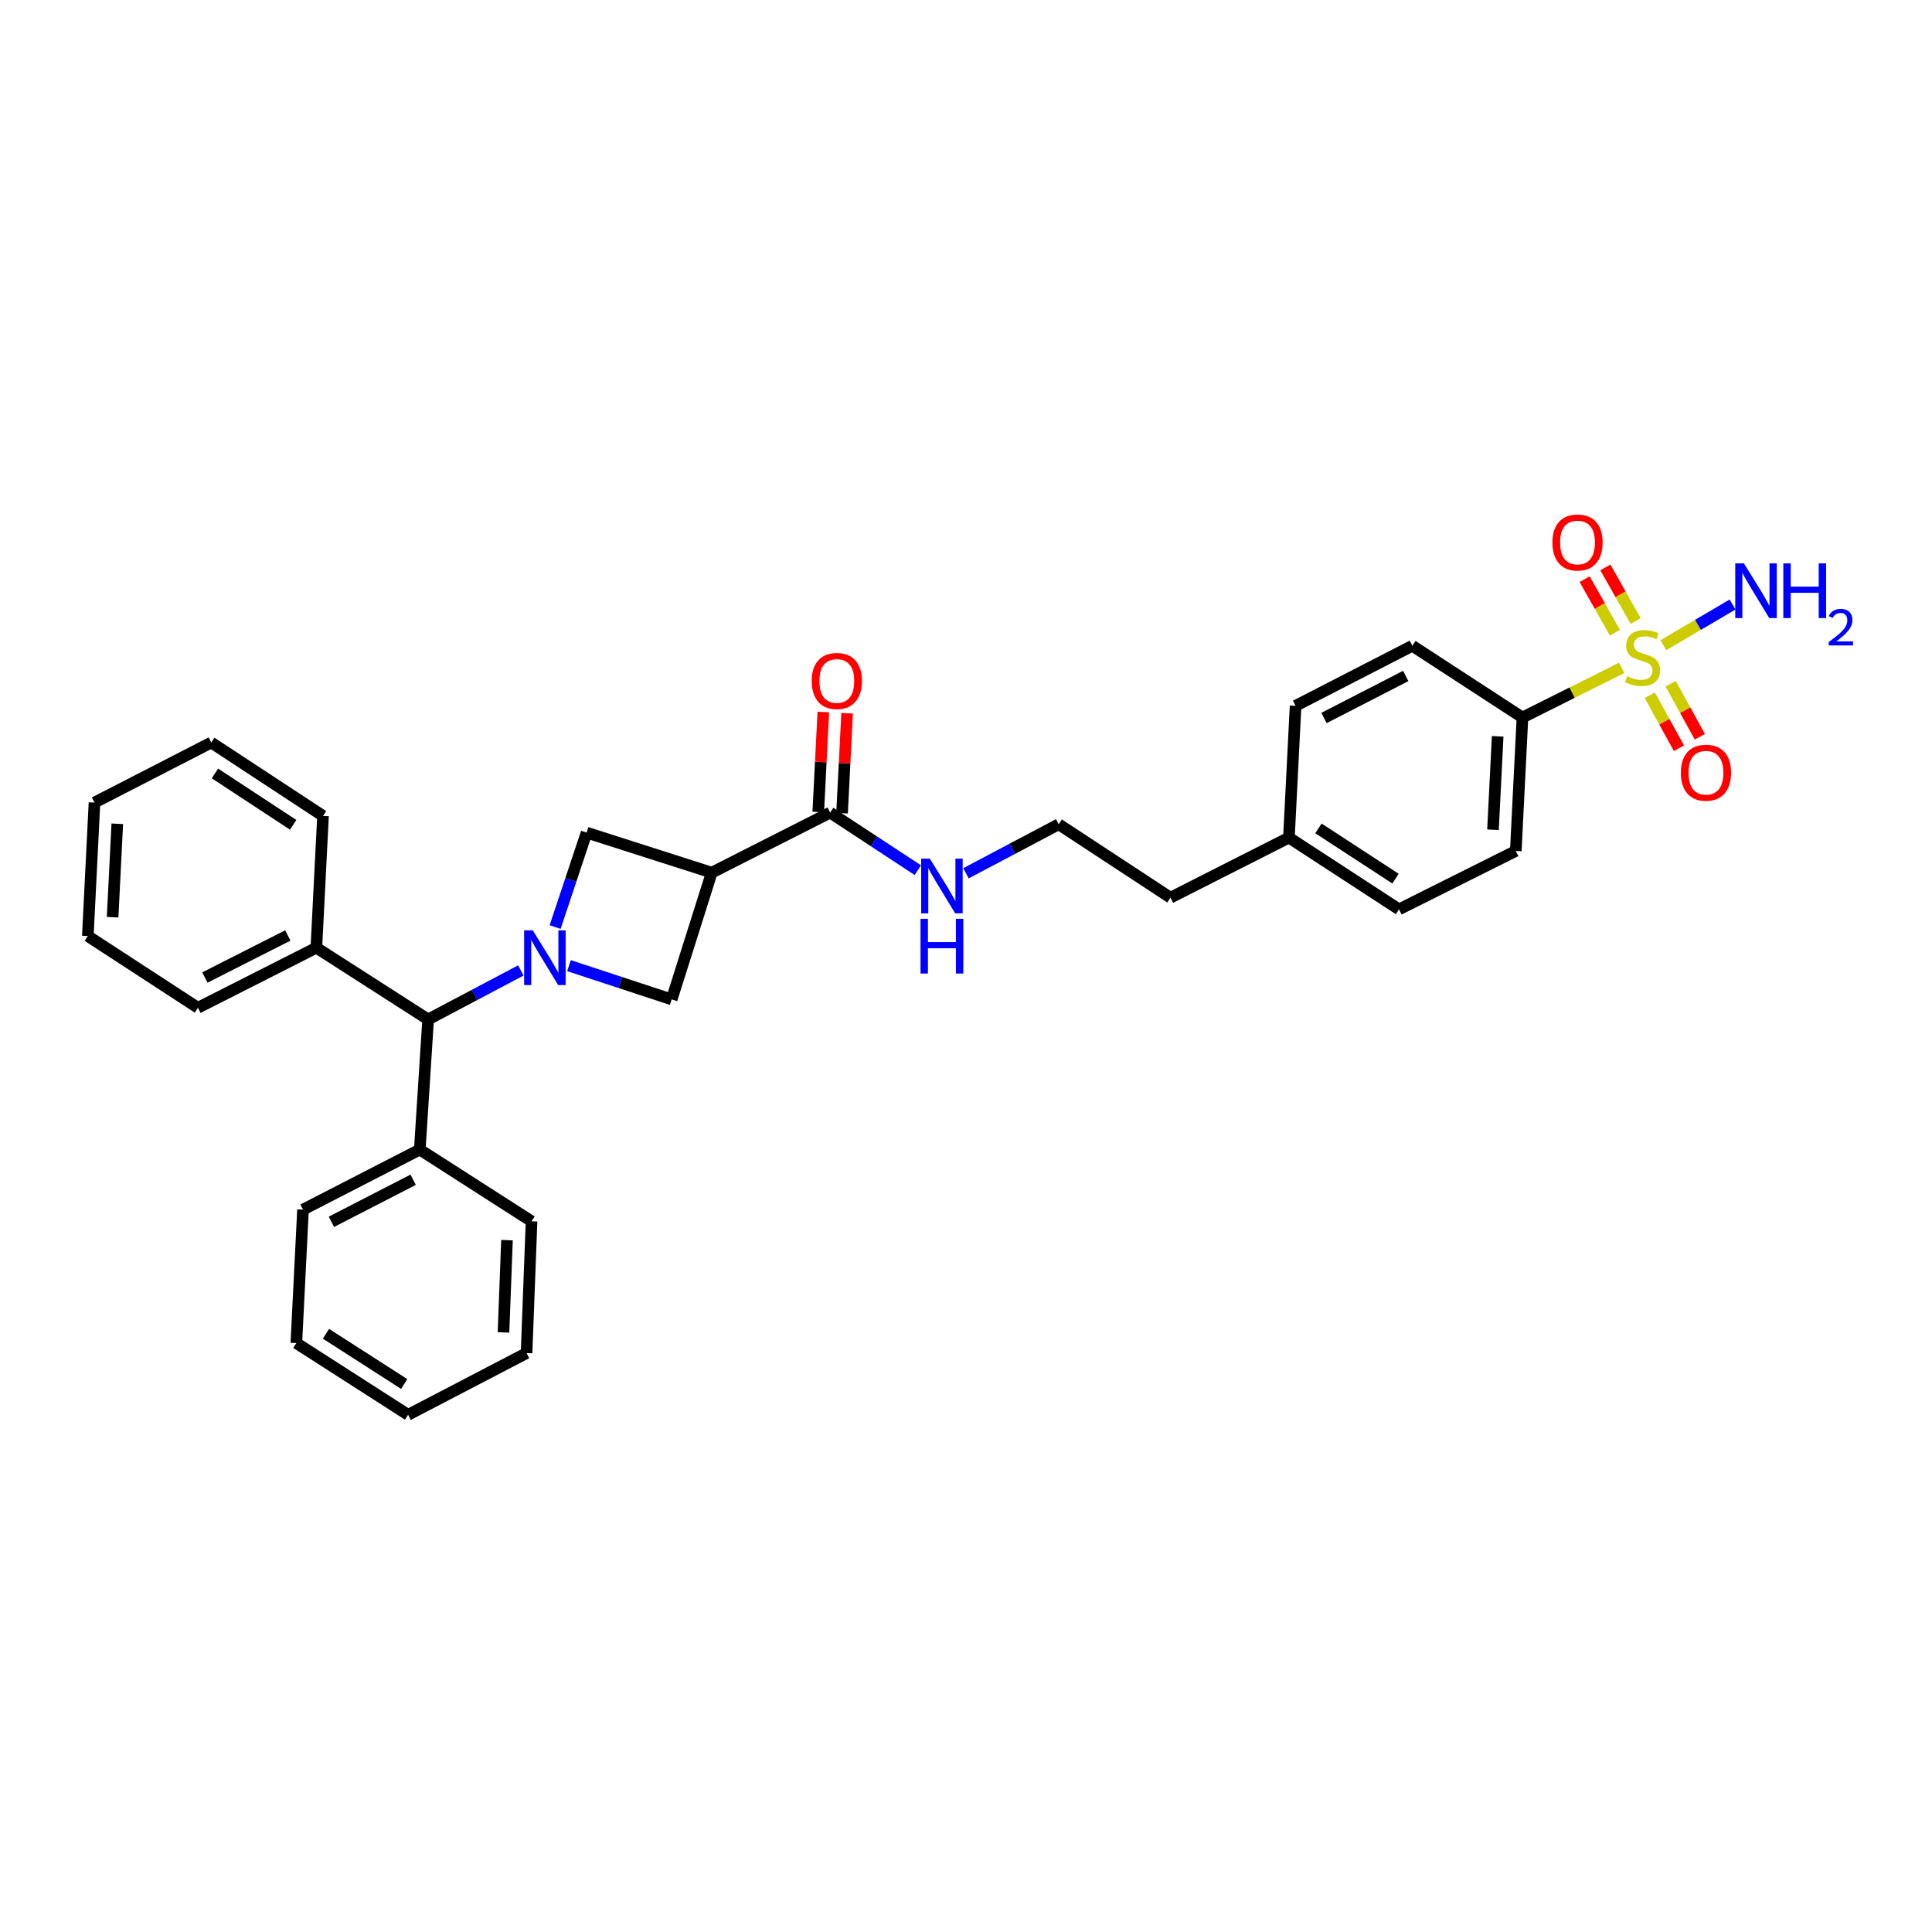 <?xml version='1.0' encoding='iso-8859-1'?>
<svg version='1.1' baseProfile='full'
              xmlns='http://www.w3.org/2000/svg'
                      xmlns:rdkit='http://www.rdkit.org/xml'
                      xmlns:xlink='http://www.w3.org/1999/xlink'
                  xml:space='preserve'
width='1000px' height='1000px' viewBox='0 0 1000 1000'>
<!-- END OF HEADER -->
<rect style='opacity:1.0;fill:#FFFFFF;stroke:none' width='1000' height='1000' x='0' y='0'> </rect>
<path class='bond-0' d='M 839.373,345.701 L 813.699,358.541' style='fill:none;fill-rule:evenodd;stroke:#CCCC00;stroke-width:6px;stroke-linecap:butt;stroke-linejoin:miter;stroke-opacity:1' />
<path class='bond-0' d='M 813.699,358.541 L 788.025,371.381' style='fill:none;fill-rule:evenodd;stroke:#000000;stroke-width:6px;stroke-linecap:butt;stroke-linejoin:miter;stroke-opacity:1' />
<path class='bond-1' d='M 853.92,359.846 L 861.478,373.573' style='fill:none;fill-rule:evenodd;stroke:#CCCC00;stroke-width:6px;stroke-linecap:butt;stroke-linejoin:miter;stroke-opacity:1' />
<path class='bond-1' d='M 861.478,373.573 L 869.037,387.301' style='fill:none;fill-rule:evenodd;stroke:#FF0000;stroke-width:6px;stroke-linecap:butt;stroke-linejoin:miter;stroke-opacity:1' />
<path class='bond-1' d='M 864.722,353.898 L 872.281,367.625' style='fill:none;fill-rule:evenodd;stroke:#CCCC00;stroke-width:6px;stroke-linecap:butt;stroke-linejoin:miter;stroke-opacity:1' />
<path class='bond-1' d='M 872.281,367.625 L 879.84,381.352' style='fill:none;fill-rule:evenodd;stroke:#FF0000;stroke-width:6px;stroke-linecap:butt;stroke-linejoin:miter;stroke-opacity:1' />
<path class='bond-2' d='M 846.611,321.427 L 838.775,307.562' style='fill:none;fill-rule:evenodd;stroke:#CCCC00;stroke-width:6px;stroke-linecap:butt;stroke-linejoin:miter;stroke-opacity:1' />
<path class='bond-2' d='M 838.775,307.562 L 830.939,293.698' style='fill:none;fill-rule:evenodd;stroke:#FF0000;stroke-width:6px;stroke-linecap:butt;stroke-linejoin:miter;stroke-opacity:1' />
<path class='bond-2' d='M 835.875,327.494 L 828.039,313.63' style='fill:none;fill-rule:evenodd;stroke:#CCCC00;stroke-width:6px;stroke-linecap:butt;stroke-linejoin:miter;stroke-opacity:1' />
<path class='bond-2' d='M 828.039,313.63 L 820.203,299.766' style='fill:none;fill-rule:evenodd;stroke:#FF0000;stroke-width:6px;stroke-linecap:butt;stroke-linejoin:miter;stroke-opacity:1' />
<path class='bond-3' d='M 860.973,333.949 L 878.873,323.42' style='fill:none;fill-rule:evenodd;stroke:#CCCC00;stroke-width:6px;stroke-linecap:butt;stroke-linejoin:miter;stroke-opacity:1' />
<path class='bond-3' d='M 878.873,323.42 L 896.773,312.891' style='fill:none;fill-rule:evenodd;stroke:#0000FF;stroke-width:6px;stroke-linecap:butt;stroke-linejoin:miter;stroke-opacity:1' />
<path class='bond-4' d='M 287.326,479.851 L 295.475,455.404' style='fill:none;fill-rule:evenodd;stroke:#0000FF;stroke-width:6px;stroke-linecap:butt;stroke-linejoin:miter;stroke-opacity:1' />
<path class='bond-4' d='M 295.475,455.404 L 303.624,430.956' style='fill:none;fill-rule:evenodd;stroke:#000000;stroke-width:6px;stroke-linecap:butt;stroke-linejoin:miter;stroke-opacity:1' />
<path class='bond-5' d='M 269.588,502.298 L 245.593,514.981' style='fill:none;fill-rule:evenodd;stroke:#0000FF;stroke-width:6px;stroke-linecap:butt;stroke-linejoin:miter;stroke-opacity:1' />
<path class='bond-5' d='M 245.593,514.981 L 221.598,527.664' style='fill:none;fill-rule:evenodd;stroke:#000000;stroke-width:6px;stroke-linecap:butt;stroke-linejoin:miter;stroke-opacity:1' />
<path class='bond-6' d='M 294.504,499.818 L 321.083,508.558' style='fill:none;fill-rule:evenodd;stroke:#0000FF;stroke-width:6px;stroke-linecap:butt;stroke-linejoin:miter;stroke-opacity:1' />
<path class='bond-6' d='M 321.083,508.558 L 347.662,517.299' style='fill:none;fill-rule:evenodd;stroke:#000000;stroke-width:6px;stroke-linecap:butt;stroke-linejoin:miter;stroke-opacity:1' />
<path class='bond-7' d='M 368.386,451.68 L 429.688,420.598' style='fill:none;fill-rule:evenodd;stroke:#000000;stroke-width:6px;stroke-linecap:butt;stroke-linejoin:miter;stroke-opacity:1' />
<path class='bond-8' d='M 368.386,451.68 L 347.662,517.299' style='fill:none;fill-rule:evenodd;stroke:#000000;stroke-width:6px;stroke-linecap:butt;stroke-linejoin:miter;stroke-opacity:1' />
<path class='bond-9' d='M 368.386,451.68 L 303.624,430.956' style='fill:none;fill-rule:evenodd;stroke:#000000;stroke-width:6px;stroke-linecap:butt;stroke-linejoin:miter;stroke-opacity:1' />
<path class='bond-10' d='M 429.688,420.598 L 452.378,435.498' style='fill:none;fill-rule:evenodd;stroke:#000000;stroke-width:6px;stroke-linecap:butt;stroke-linejoin:miter;stroke-opacity:1' />
<path class='bond-10' d='M 452.378,435.498 L 475.067,450.397' style='fill:none;fill-rule:evenodd;stroke:#0000FF;stroke-width:6px;stroke-linecap:butt;stroke-linejoin:miter;stroke-opacity:1' />
<path class='bond-11' d='M 435.846,420.91 L 437.156,395.036' style='fill:none;fill-rule:evenodd;stroke:#000000;stroke-width:6px;stroke-linecap:butt;stroke-linejoin:miter;stroke-opacity:1' />
<path class='bond-11' d='M 437.156,395.036 L 438.465,369.162' style='fill:none;fill-rule:evenodd;stroke:#FF0000;stroke-width:6px;stroke-linecap:butt;stroke-linejoin:miter;stroke-opacity:1' />
<path class='bond-11' d='M 423.53,420.286 L 424.84,394.413' style='fill:none;fill-rule:evenodd;stroke:#000000;stroke-width:6px;stroke-linecap:butt;stroke-linejoin:miter;stroke-opacity:1' />
<path class='bond-11' d='M 424.84,394.413 L 426.15,368.539' style='fill:none;fill-rule:evenodd;stroke:#FF0000;stroke-width:6px;stroke-linecap:butt;stroke-linejoin:miter;stroke-opacity:1' />
<path class='bond-12' d='M 221.598,527.664 L 163.742,490.532' style='fill:none;fill-rule:evenodd;stroke:#000000;stroke-width:6px;stroke-linecap:butt;stroke-linejoin:miter;stroke-opacity:1' />
<path class='bond-13' d='M 221.598,527.664 L 217.276,595.015' style='fill:none;fill-rule:evenodd;stroke:#000000;stroke-width:6px;stroke-linecap:butt;stroke-linejoin:miter;stroke-opacity:1' />
<path class='bond-14' d='M 788.025,371.381 L 784.566,440.452' style='fill:none;fill-rule:evenodd;stroke:#000000;stroke-width:6px;stroke-linecap:butt;stroke-linejoin:miter;stroke-opacity:1' />
<path class='bond-14' d='M 775.19,381.125 L 772.768,429.474' style='fill:none;fill-rule:evenodd;stroke:#000000;stroke-width:6px;stroke-linecap:butt;stroke-linejoin:miter;stroke-opacity:1' />
<path class='bond-15' d='M 788.025,371.381 L 731.033,334.249' style='fill:none;fill-rule:evenodd;stroke:#000000;stroke-width:6px;stroke-linecap:butt;stroke-linejoin:miter;stroke-opacity:1' />
<path class='bond-16' d='M 499.987,452.007 L 523.985,439.324' style='fill:none;fill-rule:evenodd;stroke:#0000FF;stroke-width:6px;stroke-linecap:butt;stroke-linejoin:miter;stroke-opacity:1' />
<path class='bond-16' d='M 523.985,439.324 L 547.983,426.64' style='fill:none;fill-rule:evenodd;stroke:#000000;stroke-width:6px;stroke-linecap:butt;stroke-linejoin:miter;stroke-opacity:1' />
<path class='bond-17' d='M 163.742,490.532 L 102.44,521.621' style='fill:none;fill-rule:evenodd;stroke:#000000;stroke-width:6px;stroke-linecap:butt;stroke-linejoin:miter;stroke-opacity:1' />
<path class='bond-17' d='M 148.969,484.197 L 106.058,505.96' style='fill:none;fill-rule:evenodd;stroke:#000000;stroke-width:6px;stroke-linecap:butt;stroke-linejoin:miter;stroke-opacity:1' />
<path class='bond-18' d='M 163.742,490.532 L 167.195,422.324' style='fill:none;fill-rule:evenodd;stroke:#000000;stroke-width:6px;stroke-linecap:butt;stroke-linejoin:miter;stroke-opacity:1' />
<path class='bond-19' d='M 217.276,595.015 L 156.837,626.098' style='fill:none;fill-rule:evenodd;stroke:#000000;stroke-width:6px;stroke-linecap:butt;stroke-linejoin:miter;stroke-opacity:1' />
<path class='bond-19' d='M 213.85,610.644 L 171.542,632.402' style='fill:none;fill-rule:evenodd;stroke:#000000;stroke-width:6px;stroke-linecap:butt;stroke-linejoin:miter;stroke-opacity:1' />
<path class='bond-20' d='M 217.276,595.015 L 275.132,632.14' style='fill:none;fill-rule:evenodd;stroke:#000000;stroke-width:6px;stroke-linecap:butt;stroke-linejoin:miter;stroke-opacity:1' />
<path class='bond-21' d='M 784.566,440.452 L 724.127,470.678' style='fill:none;fill-rule:evenodd;stroke:#000000;stroke-width:6px;stroke-linecap:butt;stroke-linejoin:miter;stroke-opacity:1' />
<path class='bond-22' d='M 731.033,334.249 L 670.594,365.331' style='fill:none;fill-rule:evenodd;stroke:#000000;stroke-width:6px;stroke-linecap:butt;stroke-linejoin:miter;stroke-opacity:1' />
<path class='bond-22' d='M 727.607,349.878 L 685.299,371.635' style='fill:none;fill-rule:evenodd;stroke:#000000;stroke-width:6px;stroke-linecap:butt;stroke-linejoin:miter;stroke-opacity:1' />
<path class='bond-23' d='M 724.127,470.678 L 667.141,433.546' style='fill:none;fill-rule:evenodd;stroke:#000000;stroke-width:6px;stroke-linecap:butt;stroke-linejoin:miter;stroke-opacity:1' />
<path class='bond-23' d='M 722.311,454.776 L 682.421,428.784' style='fill:none;fill-rule:evenodd;stroke:#000000;stroke-width:6px;stroke-linecap:butt;stroke-linejoin:miter;stroke-opacity:1' />
<path class='bond-24' d='M 670.594,365.331 L 667.141,433.546' style='fill:none;fill-rule:evenodd;stroke:#000000;stroke-width:6px;stroke-linecap:butt;stroke-linejoin:miter;stroke-opacity:1' />
<path class='bond-25' d='M 667.141,433.546 L 605.832,464.629' style='fill:none;fill-rule:evenodd;stroke:#000000;stroke-width:6px;stroke-linecap:butt;stroke-linejoin:miter;stroke-opacity:1' />
<path class='bond-26' d='M 547.983,426.64 L 605.832,464.629' style='fill:none;fill-rule:evenodd;stroke:#000000;stroke-width:6px;stroke-linecap:butt;stroke-linejoin:miter;stroke-opacity:1' />
<path class='bond-27' d='M 102.44,521.621 L 45.455,484.489' style='fill:none;fill-rule:evenodd;stroke:#000000;stroke-width:6px;stroke-linecap:butt;stroke-linejoin:miter;stroke-opacity:1' />
<path class='bond-28' d='M 156.837,626.098 L 153.384,695.176' style='fill:none;fill-rule:evenodd;stroke:#000000;stroke-width:6px;stroke-linecap:butt;stroke-linejoin:miter;stroke-opacity:1' />
<path class='bond-29' d='M 275.132,632.14 L 272.542,700.355' style='fill:none;fill-rule:evenodd;stroke:#000000;stroke-width:6px;stroke-linecap:butt;stroke-linejoin:miter;stroke-opacity:1' />
<path class='bond-29' d='M 262.42,641.905 L 260.608,689.655' style='fill:none;fill-rule:evenodd;stroke:#000000;stroke-width:6px;stroke-linecap:butt;stroke-linejoin:miter;stroke-opacity:1' />
<path class='bond-30' d='M 167.195,422.324 L 109.346,384.329' style='fill:none;fill-rule:evenodd;stroke:#000000;stroke-width:6px;stroke-linecap:butt;stroke-linejoin:miter;stroke-opacity:1' />
<path class='bond-30' d='M 151.748,426.932 L 111.254,400.336' style='fill:none;fill-rule:evenodd;stroke:#000000;stroke-width:6px;stroke-linecap:butt;stroke-linejoin:miter;stroke-opacity:1' />
<path class='bond-31' d='M 153.384,695.176 L 211.233,732.301' style='fill:none;fill-rule:evenodd;stroke:#000000;stroke-width:6px;stroke-linecap:butt;stroke-linejoin:miter;stroke-opacity:1' />
<path class='bond-31' d='M 168.722,690.366 L 209.216,716.354' style='fill:none;fill-rule:evenodd;stroke:#000000;stroke-width:6px;stroke-linecap:butt;stroke-linejoin:miter;stroke-opacity:1' />
<path class='bond-32' d='M 272.542,700.355 L 211.233,732.301' style='fill:none;fill-rule:evenodd;stroke:#000000;stroke-width:6px;stroke-linecap:butt;stroke-linejoin:miter;stroke-opacity:1' />
<path class='bond-33' d='M 109.346,384.329 L 48.907,415.412' style='fill:none;fill-rule:evenodd;stroke:#000000;stroke-width:6px;stroke-linecap:butt;stroke-linejoin:miter;stroke-opacity:1' />
<path class='bond-34' d='M 45.455,484.489 L 48.907,415.412' style='fill:none;fill-rule:evenodd;stroke:#000000;stroke-width:6px;stroke-linecap:butt;stroke-linejoin:miter;stroke-opacity:1' />
<path class='bond-34' d='M 58.289,474.743 L 60.706,426.389' style='fill:none;fill-rule:evenodd;stroke:#000000;stroke-width:6px;stroke-linecap:butt;stroke-linejoin:miter;stroke-opacity:1' />
<path  class='atom-0' d='M 842.191 350.011
Q 842.511 350.131, 843.831 350.691
Q 845.151 351.251, 846.591 351.611
Q 848.071 351.931, 849.511 351.931
Q 852.191 351.931, 853.751 350.651
Q 855.311 349.331, 855.311 347.051
Q 855.311 345.491, 854.511 344.531
Q 853.751 343.571, 852.551 343.051
Q 851.351 342.531, 849.351 341.931
Q 846.831 341.171, 845.311 340.451
Q 843.831 339.731, 842.751 338.211
Q 841.711 336.691, 841.711 334.131
Q 841.711 330.571, 844.111 328.371
Q 846.551 326.171, 851.351 326.171
Q 854.631 326.171, 858.351 327.731
L 857.431 330.811
Q 854.031 329.411, 851.471 329.411
Q 848.711 329.411, 847.191 330.571
Q 845.671 331.691, 845.711 333.651
Q 845.711 335.171, 846.471 336.091
Q 847.271 337.011, 848.391 337.531
Q 849.551 338.051, 851.471 338.651
Q 854.031 339.451, 855.551 340.251
Q 857.071 341.051, 858.151 342.691
Q 859.271 344.291, 859.271 347.051
Q 859.271 350.971, 856.631 353.091
Q 854.031 355.171, 849.671 355.171
Q 847.151 355.171, 845.231 354.611
Q 843.351 354.091, 841.111 353.171
L 842.191 350.011
' fill='#CCCC00'/>
<path  class='atom-1' d='M 275.777 481.558
L 285.057 496.558
Q 285.977 498.038, 287.457 500.718
Q 288.937 503.398, 289.017 503.558
L 289.017 481.558
L 292.777 481.558
L 292.777 509.878
L 288.897 509.878
L 278.937 493.478
Q 277.777 491.558, 276.537 489.358
Q 275.337 487.158, 274.977 486.478
L 274.977 509.878
L 271.297 509.878
L 271.297 481.558
L 275.777 481.558
' fill='#0000FF'/>
<path  class='atom-8' d='M 870 399.954
Q 870 393.154, 873.36 389.354
Q 876.72 385.554, 883 385.554
Q 889.28 385.554, 892.64 389.354
Q 896 393.154, 896 399.954
Q 896 406.834, 892.6 410.754
Q 889.2 414.634, 883 414.634
Q 876.76 414.634, 873.36 410.754
Q 870 406.874, 870 399.954
M 883 411.434
Q 887.32 411.434, 889.64 408.554
Q 892 405.634, 892 399.954
Q 892 394.394, 889.64 391.594
Q 887.32 388.754, 883 388.754
Q 878.68 388.754, 876.32 391.554
Q 874 394.354, 874 399.954
Q 874 405.674, 876.32 408.554
Q 878.68 411.434, 883 411.434
' fill='#FF0000'/>
<path  class='atom-9' d='M 803.518 280.796
Q 803.518 273.996, 806.878 270.196
Q 810.238 266.396, 816.518 266.396
Q 822.798 266.396, 826.158 270.196
Q 829.518 273.996, 829.518 280.796
Q 829.518 287.676, 826.118 291.596
Q 822.718 295.476, 816.518 295.476
Q 810.278 295.476, 806.878 291.596
Q 803.518 287.716, 803.518 280.796
M 816.518 292.276
Q 820.838 292.276, 823.158 289.396
Q 825.518 286.476, 825.518 280.796
Q 825.518 275.236, 823.158 272.436
Q 820.838 269.596, 816.518 269.596
Q 812.198 269.596, 809.838 272.396
Q 807.518 275.196, 807.518 280.796
Q 807.518 286.516, 809.838 289.396
Q 812.198 292.276, 816.518 292.276
' fill='#FF0000'/>
<path  class='atom-10' d='M 902.643 291.596
L 911.923 306.596
Q 912.843 308.076, 914.323 310.756
Q 915.803 313.436, 915.883 313.596
L 915.883 291.596
L 919.643 291.596
L 919.643 319.916
L 915.763 319.916
L 905.803 303.516
Q 904.643 301.596, 903.403 299.396
Q 902.203 297.196, 901.843 296.516
L 901.843 319.916
L 898.163 319.916
L 898.163 291.596
L 902.643 291.596
' fill='#0000FF'/>
<path  class='atom-10' d='M 923.043 291.596
L 926.883 291.596
L 926.883 303.636
L 941.363 303.636
L 941.363 291.596
L 945.203 291.596
L 945.203 319.916
L 941.363 319.916
L 941.363 306.836
L 926.883 306.836
L 926.883 319.916
L 923.043 319.916
L 923.043 291.596
' fill='#0000FF'/>
<path  class='atom-10' d='M 946.576 318.922
Q 947.262 317.154, 948.899 316.177
Q 950.536 315.174, 952.806 315.174
Q 955.631 315.174, 957.215 316.705
Q 958.799 318.236, 958.799 320.955
Q 958.799 323.727, 956.74 326.314
Q 954.707 328.902, 950.483 331.964
L 959.116 331.964
L 959.116 334.076
L 946.523 334.076
L 946.523 332.307
Q 950.008 329.826, 952.067 327.978
Q 954.153 326.13, 955.156 324.466
Q 956.159 322.803, 956.159 321.087
Q 956.159 319.292, 955.261 318.289
Q 954.364 317.286, 952.806 317.286
Q 951.301 317.286, 950.298 317.893
Q 949.295 318.5, 948.582 319.846
L 946.576 318.922
' fill='#0000FF'/>
<path  class='atom-11' d='M 420.141 352.463
Q 420.141 345.663, 423.501 341.863
Q 426.861 338.063, 433.141 338.063
Q 439.421 338.063, 442.781 341.863
Q 446.141 345.663, 446.141 352.463
Q 446.141 359.343, 442.741 363.263
Q 439.341 367.143, 433.141 367.143
Q 426.901 367.143, 423.501 363.263
Q 420.141 359.383, 420.141 352.463
M 433.141 363.943
Q 437.461 363.943, 439.781 361.063
Q 442.141 358.143, 442.141 352.463
Q 442.141 346.903, 439.781 344.103
Q 437.461 341.263, 433.141 341.263
Q 428.821 341.263, 426.461 344.063
Q 424.141 346.863, 424.141 352.463
Q 424.141 358.183, 426.461 361.063
Q 428.821 363.943, 433.141 363.943
' fill='#FF0000'/>
<path  class='atom-12' d='M 481.277 444.426
L 490.557 459.426
Q 491.477 460.906, 492.957 463.586
Q 494.437 466.266, 494.517 466.426
L 494.517 444.426
L 498.277 444.426
L 498.277 472.746
L 494.397 472.746
L 484.437 456.346
Q 483.277 454.426, 482.037 452.226
Q 480.837 450.026, 480.477 449.346
L 480.477 472.746
L 476.797 472.746
L 476.797 444.426
L 481.277 444.426
' fill='#0000FF'/>
<path  class='atom-12' d='M 476.457 475.578
L 480.297 475.578
L 480.297 487.618
L 494.777 487.618
L 494.777 475.578
L 498.617 475.578
L 498.617 503.898
L 494.777 503.898
L 494.777 490.818
L 480.297 490.818
L 480.297 503.898
L 476.457 503.898
L 476.457 475.578
' fill='#0000FF'/>
</svg>
